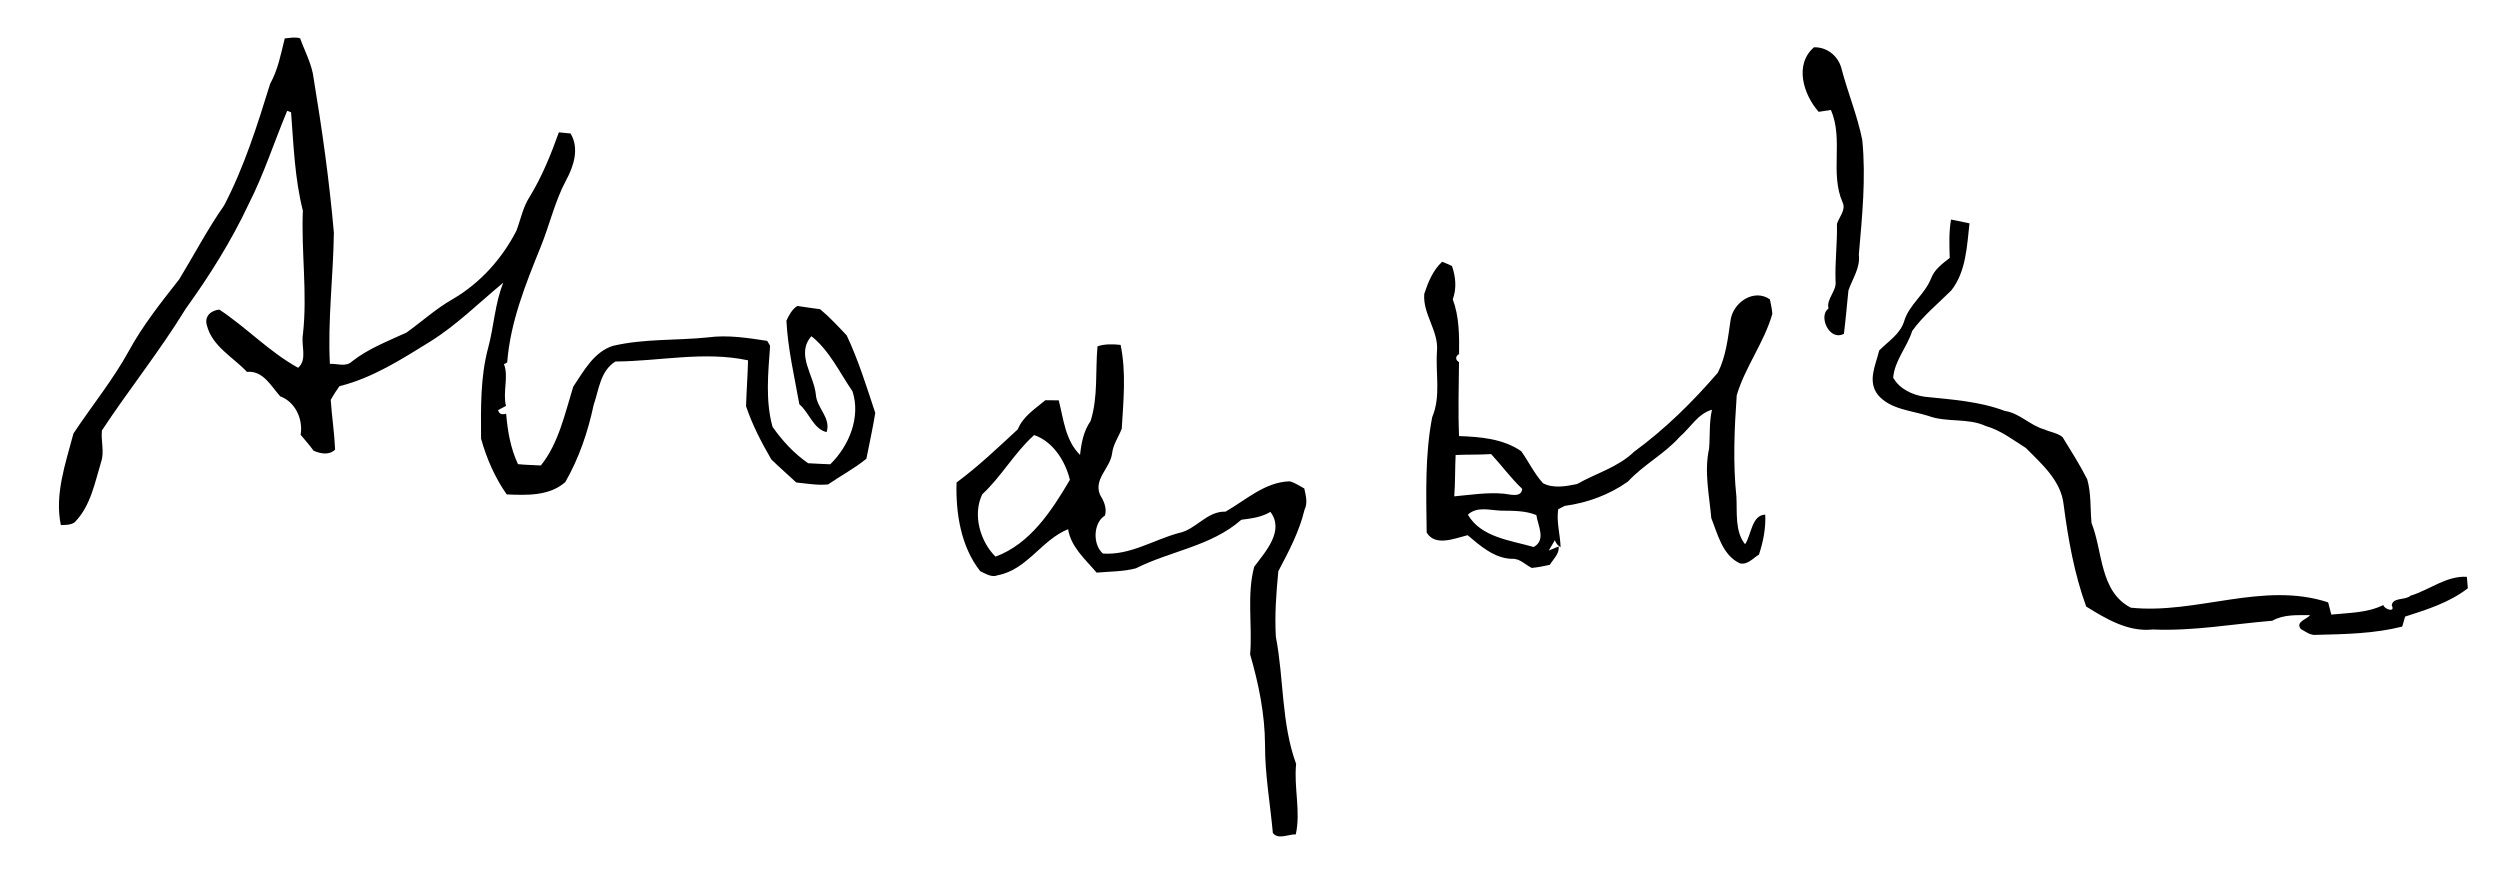 <?xml version="1.0" encoding="UTF-8" ?>
<!DOCTYPE svg PUBLIC "-//W3C//DTD SVG 1.1//EN" "http://www.w3.org/Graphics/SVG/1.1/DTD/svg11.dtd">
<svg width="569pt" height="200pt" viewBox="0 0 569 200" version="1.1" xmlns="http://www.w3.org/2000/svg">
<g id="#000000ff">
<path fill="#000000" opacity="1.00" d=" M 64.81 8.74 C 65.96 8.64 67.17 8.37 68.30 8.71 C 69.40 11.74 71.01 14.64 71.39 17.88 C 73.32 29.53 74.97 41.22 75.99 52.98 C 75.85 62.93 74.57 72.86 75.08 82.82 C 76.75 82.72 78.72 83.59 80.09 82.28 C 83.82 79.34 88.27 77.66 92.54 75.68 C 96.02 73.18 99.22 70.27 102.95 68.13 C 109.23 64.50 114.24 58.93 117.54 52.51 C 118.53 49.89 119.04 47.06 120.61 44.70 C 123.39 40.13 125.40 35.14 127.20 30.12 C 127.86 30.18 129.19 30.31 129.86 30.38 C 131.87 33.70 130.62 37.75 128.90 40.92 C 126.30 45.73 125.12 51.12 123.07 56.16 C 119.65 64.62 116.14 73.30 115.44 82.48 C 115.21 82.65 114.97 82.78 114.70 82.87 C 115.82 85.67 114.38 89.29 115.16 92.39 C 114.72 92.63 113.83 93.09 113.38 93.33 C 113.54 94.17 114.15 94.45 115.20 94.17 C 115.53 98.12 116.20 102.02 117.89 105.64 C 119.62 105.83 121.36 105.83 123.10 105.94 C 127.16 100.89 128.56 94.15 130.47 88.01 C 132.87 84.44 135.14 80.12 139.49 78.72 C 146.60 77.05 153.92 77.53 161.14 76.79 C 165.63 76.18 170.16 76.91 174.61 77.58 C 174.78 77.86 175.11 78.41 175.28 78.69 C 174.84 84.83 174.17 91.10 175.82 97.13 C 178.04 100.31 180.72 103.21 183.93 105.43 C 185.61 105.51 187.29 105.62 188.97 105.67 C 193.28 101.44 195.93 94.93 194.03 89.07 C 191.08 84.78 188.81 79.80 184.68 76.52 C 181.05 80.61 185.29 85.40 185.69 89.84 C 185.92 92.92 189.17 95.06 188.14 98.35 C 185.13 97.65 184.20 93.92 181.93 92.01 C 180.81 85.70 179.31 79.41 178.99 72.98 C 179.57 71.76 180.28 70.36 181.47 69.64 C 183.20 69.91 184.93 70.13 186.67 70.38 C 188.83 72.19 190.78 74.29 192.71 76.34 C 195.39 82.02 197.24 88.03 199.21 93.98 C 198.65 97.47 197.87 100.93 197.19 104.41 C 194.50 106.61 191.35 108.27 188.48 110.25 C 186.10 110.51 183.62 110.05 181.23 109.81 C 179.35 108.05 177.39 106.37 175.55 104.56 C 173.30 100.69 171.23 96.71 169.80 92.45 C 169.90 88.97 170.18 85.50 170.25 82.01 C 160.26 79.87 150.12 82.22 140.07 82.28 C 136.62 84.42 136.33 88.66 135.12 92.15 C 133.81 98.28 131.79 104.30 128.65 109.74 C 124.97 112.93 119.93 112.72 115.33 112.53 C 112.63 108.69 110.75 104.34 109.49 99.85 C 109.45 92.90 109.30 85.83 111.13 79.07 C 112.44 74.19 112.64 69.06 114.55 64.34 C 109.09 68.83 104.02 73.93 97.96 77.71 C 91.42 81.76 84.82 86.02 77.25 87.90 C 76.54 88.90 75.88 89.93 75.27 91.00 C 75.53 94.79 76.11 98.55 76.27 102.33 C 74.89 103.68 72.95 103.25 71.37 102.59 C 70.48 101.30 69.39 100.17 68.42 98.95 C 69.02 95.41 67.23 91.49 63.77 90.20 C 61.68 87.88 59.90 84.29 56.21 84.64 C 53.04 81.26 48.30 78.85 47.09 74.06 C 46.46 71.98 48.01 70.66 49.92 70.46 C 56.10 74.55 61.37 80.15 67.85 83.71 C 70.02 81.85 68.47 78.53 68.95 76.05 C 69.99 66.69 68.54 57.32 68.93 47.94 C 67.08 40.61 66.82 33.06 66.25 25.56 L 65.37 25.21 C 62.41 32.26 60.08 39.62 56.59 46.46 C 52.65 54.86 47.69 62.75 42.27 70.27 C 36.41 79.84 29.38 88.60 23.20 97.96 C 22.93 100.33 23.80 102.78 23.03 105.09 C 21.57 109.87 20.63 115.21 16.97 118.89 C 16.07 119.52 14.89 119.47 13.85 119.51 C 12.39 112.49 14.94 105.43 16.72 98.66 C 20.85 92.41 25.63 86.58 29.26 79.99 C 32.47 74.10 36.63 68.86 40.76 63.61 C 44.19 58.01 47.22 52.16 51.00 46.77 C 55.59 37.99 58.57 28.49 61.49 19.06 C 63.29 15.84 63.94 12.22 64.81 8.74 Z" />
<path fill="#000000" opacity="1.00" d=" M 413.93 25.45 C 410.44 21.50 408.33 14.67 412.87 10.76 C 415.88 10.69 418.41 12.78 419.14 15.66 C 420.55 21.10 422.75 26.31 423.85 31.84 C 424.72 40.54 423.82 49.27 423.07 57.95 C 423.46 60.92 421.61 63.43 420.70 66.12 C 420.35 69.40 420.09 72.69 419.68 75.97 C 416.30 77.76 413.78 71.83 416.17 70.22 C 415.60 68.07 418.11 66.19 417.77 63.95 C 417.62 59.61 418.19 55.29 418.09 50.95 C 418.58 49.38 420.18 47.81 419.38 46.08 C 416.44 39.38 419.63 31.77 416.72 25.03 C 416.02 25.13 414.62 25.34 413.93 25.45 Z" />
<path fill="#000000" opacity="1.00" d=" M 444.05 49.97 C 445.10 50.19 447.21 50.61 448.26 50.83 C 447.66 56.05 447.50 61.78 444.12 66.09 C 441.11 69.11 437.69 71.85 435.21 75.33 C 434.07 79.00 431.20 82.06 430.89 85.96 C 432.32 88.52 435.25 89.90 438.07 90.30 C 444.21 90.94 450.47 91.33 456.31 93.53 C 459.70 94.05 462.04 96.83 465.27 97.73 C 466.63 98.35 468.27 98.52 469.44 99.49 C 471.38 102.64 473.37 105.78 475.05 109.09 C 475.98 112.34 475.72 115.76 476.03 119.03 C 478.64 125.56 477.85 134.61 484.97 138.31 C 499.98 139.87 515.08 132.23 529.89 137.10 C 530.07 137.80 530.42 139.18 530.60 139.88 C 534.58 139.47 538.77 139.52 542.44 137.71 C 542.71 138.72 545.27 139.47 544.36 137.80 C 544.58 135.87 547.42 136.70 548.64 135.58 C 552.95 134.27 556.81 131.01 561.46 131.28 C 561.52 131.94 561.63 133.24 561.68 133.89 C 557.48 137.15 552.39 138.73 547.40 140.34 C 547.24 140.91 546.91 142.04 546.75 142.61 C 540.37 144.22 533.77 144.34 527.23 144.49 C 525.86 144.68 524.74 143.76 523.64 143.14 C 522.41 141.50 525.04 140.96 525.78 140.01 C 522.84 140.03 519.84 139.78 517.18 141.28 C 508.15 142.02 499.10 143.68 489.98 143.27 C 484.37 143.88 479.38 140.87 474.82 138.05 C 472.10 130.58 470.72 122.75 469.69 114.90 C 469.11 109.40 464.74 105.67 461.11 101.98 C 458.17 100.14 455.37 97.92 451.98 96.97 C 447.87 95.06 443.15 96.22 438.94 94.68 C 435.03 93.41 430.23 93.20 427.43 89.89 C 424.96 86.76 426.90 83.13 427.70 79.78 C 429.73 77.68 432.51 76.05 433.39 73.09 C 434.54 69.29 438.09 67.02 439.52 63.35 C 440.30 61.29 442.09 60.01 443.76 58.70 C 443.66 55.80 443.56 52.83 444.05 49.97 Z" />
<path fill="#000000" opacity="1.00" d=" M 328.23 59.58 C 328.99 59.87 329.73 60.18 330.47 60.54 C 331.32 63.00 331.57 65.64 330.65 68.13 C 332.14 72.10 332.13 76.40 332.09 80.59 C 331.21 81.04 331.20 81.94 332.07 82.42 C 332.02 88.02 331.84 93.64 332.08 99.25 C 336.97 99.43 342.08 99.84 346.24 102.70 C 347.92 105.09 349.21 107.79 351.18 109.98 C 353.55 111.23 356.42 110.68 358.93 110.17 C 363.28 107.71 368.28 106.34 371.95 102.79 C 379.02 97.62 385.28 91.44 390.99 84.81 C 392.84 81.09 393.29 76.91 393.88 72.84 C 394.46 68.85 399.16 65.60 402.83 68.13 C 403.04 69.23 403.32 70.32 403.38 71.44 C 401.52 77.96 397.21 83.48 395.28 89.96 C 394.74 97.65 394.40 105.40 395.21 113.08 C 395.39 116.67 394.84 120.97 397.18 123.87 C 398.62 121.79 398.67 117.20 401.77 117.13 C 401.92 120.21 401.31 123.30 400.34 126.22 C 398.99 127.03 397.74 128.65 395.97 128.21 C 392.01 126.31 390.98 121.65 389.49 117.92 C 389.03 112.68 387.83 107.34 388.99 102.11 C 389.23 99.16 388.97 96.17 389.65 93.25 C 386.42 94.17 384.76 97.31 382.35 99.38 C 378.86 103.31 374.08 105.75 370.52 109.60 C 366.28 112.61 361.28 114.45 356.13 115.14 C 355.76 115.33 355.02 115.71 354.65 115.90 C 354.20 118.83 355.12 121.66 355.19 124.56 C 354.55 124.17 354.12 123.63 353.89 122.95 L 352.49 125.31 C 353.05 125.08 354.18 124.60 354.74 124.37 C 354.97 126.05 353.52 127.23 352.74 128.56 C 351.37 128.85 350.01 129.14 348.62 129.26 C 347.12 128.52 345.89 127.05 344.08 127.19 C 340.11 127.07 336.92 124.25 334.03 121.81 C 331.09 122.53 326.67 124.46 324.71 121.21 C 324.61 112.46 324.29 103.58 325.97 94.94 C 327.99 90.20 326.69 84.92 327.06 79.92 C 327.46 75.26 323.79 71.52 324.16 66.89 C 325.03 64.24 326.13 61.51 328.23 59.58 M 331.30 103.56 C 331.14 106.69 331.23 109.84 330.99 112.97 C 334.65 112.64 338.43 112.03 342.13 112.35 C 343.47 112.45 346.29 113.42 346.45 111.26 C 343.87 108.82 341.78 105.92 339.38 103.35 C 336.68 103.53 333.99 103.42 331.30 103.56 M 334.09 117.14 C 337.07 122.30 343.82 122.99 349.07 124.50 C 351.95 122.91 350.02 119.63 349.67 117.23 C 347.11 116.18 344.29 116.27 341.57 116.22 C 339.06 116.13 336.16 115.19 334.09 117.14 Z" />
<path fill="#000000" opacity="1.00" d=" M 249.79 78.83 C 251.44 78.25 253.33 78.32 255.05 78.50 C 256.35 84.77 255.69 91.23 255.31 97.57 C 254.59 99.45 253.35 101.14 253.11 103.21 C 252.69 106.53 248.91 108.98 250.34 112.55 C 251.20 113.96 252.02 115.68 251.47 117.35 C 248.80 118.99 248.66 123.98 251.03 125.99 C 257.21 126.41 262.46 122.91 268.23 121.33 C 272.23 120.56 274.64 116.31 278.93 116.45 C 283.59 113.80 287.88 109.71 293.52 109.55 C 294.73 109.84 295.76 110.61 296.86 111.18 C 297.19 112.77 297.69 114.46 296.91 116.02 C 295.72 120.99 293.32 125.52 290.95 130.00 C 290.47 134.94 290.10 139.94 290.38 144.90 C 292.24 154.51 291.60 164.58 295.00 173.88 C 294.45 179.20 296.08 184.71 294.92 189.91 C 293.28 189.83 290.87 191.20 289.70 189.57 C 289.09 182.87 287.89 176.22 287.92 169.48 C 287.88 162.50 286.47 155.62 284.53 148.94 C 285.08 142.30 283.73 135.51 285.45 129.00 C 287.99 125.58 292.42 120.82 289.14 116.50 C 287.10 117.75 284.80 117.99 282.52 118.30 C 275.71 124.31 266.41 125.38 258.53 129.35 C 255.64 130.12 252.57 130.06 249.59 130.33 C 247.05 127.32 243.75 124.53 243.10 120.44 C 237.08 122.86 233.77 129.67 227.11 130.92 C 225.69 131.51 224.34 130.57 223.11 130.01 C 218.69 124.45 217.50 116.73 217.71 109.82 C 222.66 106.15 227.17 101.86 231.66 97.70 C 232.85 94.74 235.59 93.05 237.93 91.09 C 238.69 91.09 240.21 91.11 240.97 91.12 C 242.06 95.37 242.45 100.22 245.82 103.54 C 246.11 100.81 246.63 98.10 248.22 95.82 C 249.95 90.35 249.28 84.48 249.79 78.83 M 235.37 99.02 C 230.89 103.03 227.97 108.41 223.56 112.50 C 221.30 117.17 223.13 123.30 226.58 126.69 C 234.52 123.76 239.40 116.18 243.51 109.21 C 242.46 104.90 239.65 100.48 235.37 99.02 Z" />
</g>
</svg>
